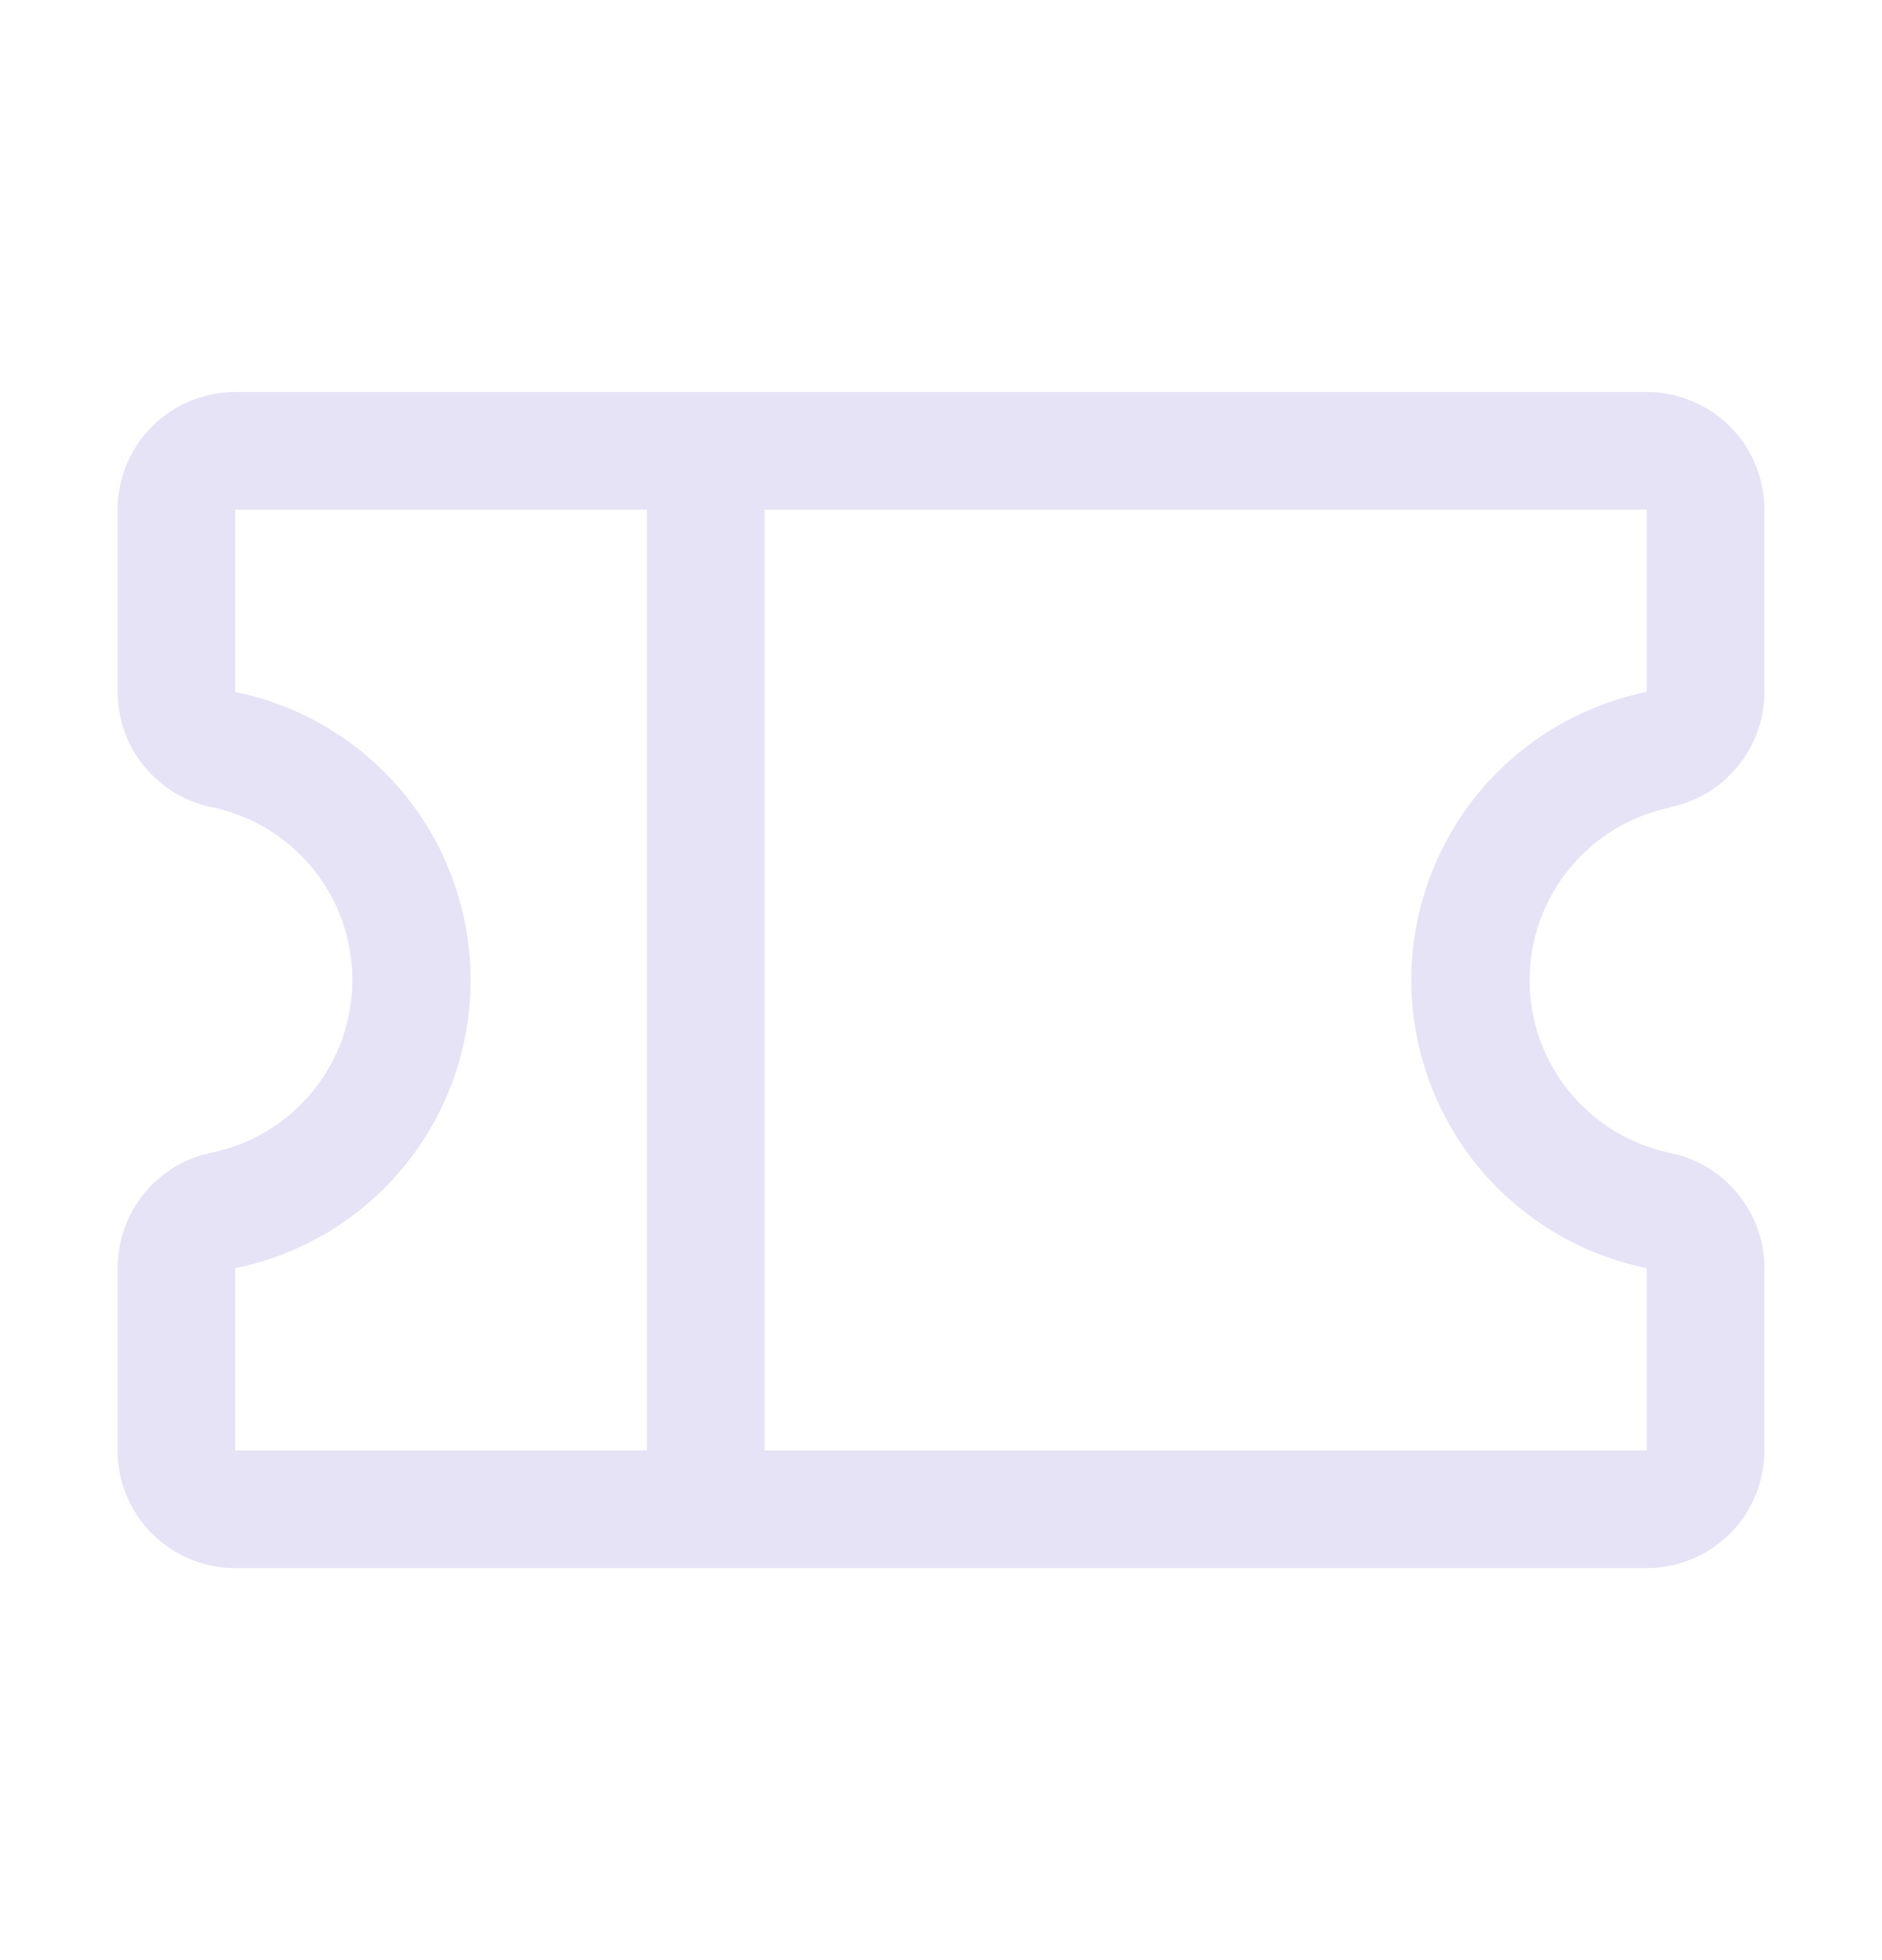 <svg xmlns="http://www.w3.org/2000/svg" width="24" height="25" viewBox="0 0 24 25" fill="none"><path d="M21.299 10.295C21.638 10.226 21.942 10.042 22.161 9.774C22.38 9.507 22.5 9.172 22.5 8.826V6.5C22.5 6.102 22.342 5.721 22.061 5.439C21.779 5.158 21.398 5 21 5H3C2.602 5 2.221 5.158 1.939 5.439C1.658 5.721 1.5 6.102 1.5 6.5V8.826C1.5 9.172 1.62 9.507 1.839 9.774C2.058 10.042 2.362 10.226 2.701 10.295C3.208 10.4 3.663 10.677 3.989 11.078C4.316 11.479 4.494 11.981 4.494 12.498C4.494 13.015 4.316 13.517 3.989 13.918C3.663 14.32 3.208 14.596 2.701 14.701C2.361 14.77 2.056 14.955 1.837 15.223C1.619 15.492 1.499 15.828 1.5 16.174V18.5C1.5 18.898 1.658 19.279 1.939 19.561C2.221 19.842 2.602 20 3 20H21C21.398 20 21.779 19.842 22.061 19.561C22.342 19.279 22.5 18.898 22.5 18.5V16.174C22.5 15.828 22.38 15.493 22.161 15.226C21.942 14.958 21.638 14.774 21.299 14.705C20.792 14.6 20.337 14.323 20.011 13.922C19.684 13.521 19.506 13.019 19.506 12.502C19.506 11.985 19.684 11.483 20.011 11.082C20.337 10.68 20.792 10.404 21.299 10.299V10.295ZM3 16.175C3.847 16.002 4.609 15.542 5.156 14.873C5.703 14.203 6.001 13.365 6.001 12.501C6.001 11.636 5.703 10.798 5.156 10.128C4.609 9.459 3.847 8.999 3 8.826V6.5H8.25V18.5H3V16.175ZM21 16.175V18.5H9.75V6.5H21V8.825C20.153 8.998 19.391 9.458 18.844 10.127C18.297 10.797 17.998 11.635 17.998 12.499C17.998 13.364 18.297 14.202 18.844 14.872C19.391 15.541 20.153 16.002 21 16.174V16.175Z" fill="#E5E3F5"></path></svg>